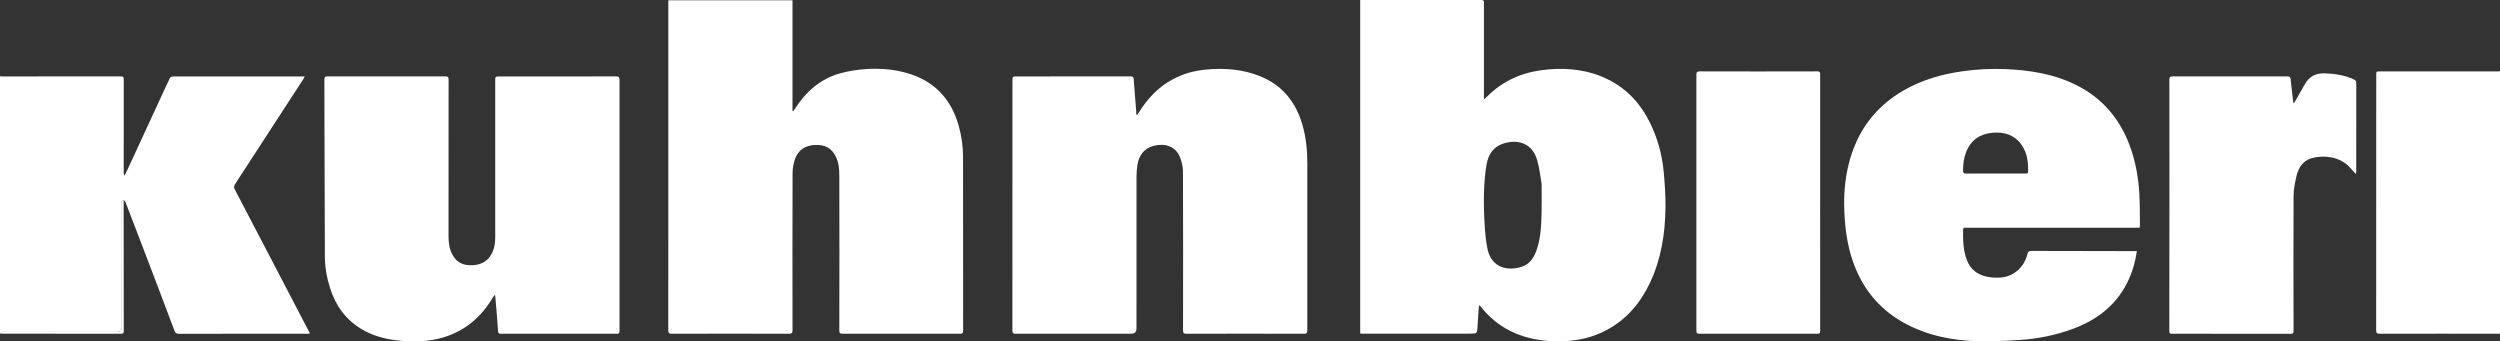 <?xml version="1.0" encoding="UTF-8"?>
<svg id="Layer_2" data-name="Layer 2" xmlns="http://www.w3.org/2000/svg" viewBox="0 0 894.74 122.2">
    <rect x="0" y="0" width="894.74" height="122.2" fill="#333333" stroke="none"/>
    <defs>
        <style>
            .cls-1 {
            fill: #ffffff;
            }

            .cls-1, .cls-2, .cls-3 {
            stroke-width: 0px;
            }

            .cls-2 {
            fill: #ffffff;
            }

            .cls-3 {
            fill: #ffffff;
            }
        </style>
    </defs>
    <g id="Layer_1-2" data-name="Layer 1">
        <g>
            <path class="cls-2" d="M.23,119.34c-.08.04-.15.07-.23.11,0-30.72,0-61.44,0-92.16.33.02.66.07,1,.07,14.09,0,28.18,0,42.27-.02.81,0,1.03.24,1.02,1.01-.02,11.22-.02,22.44-.02,33.66,0,.27.05.54.31.86.31-.64.64-1.28.94-1.93,4.56-9.86,9.12-19.73,13.67-29.59.47-1.01,1.01-2,1.42-3.03.3-.75.75-.96,1.53-.96,13.31.02,26.61.01,39.92.01,2.26,0,4.53,0,7.01,0-.26.47-.42.82-.63,1.13-7.02,10.81-14.05,21.61-21.08,32.42-1.14,1.75-2.31,3.48-3.38,5.26-.21.36-.25,1.02-.06,1.39,4.99,9.61,10.02,19.21,15.04,28.81,3.41,6.53,6.81,13.07,10.22,19.61.56,1.08,1.14,2.15,1.77,3.35-.38.04-.65.1-.92.1-15.32,0-30.64,0-45.96.02-.86,0-1.28-.19-1.61-1.07-3.5-9.34-7.06-18.65-10.61-27.97-2.31-6.05-4.62-12.09-6.95-18.13-.11-.28-.44-.48-.67-.71-.95.07-.6.8-.6,1.27-.02,14.75-.01,29.5-.01,44.26q0,1.68-1.63,1.68c-13.45,0-26.9,0-40.35,0-.3,0-.62-.07-.89.02-.21.08-.35.35-.53.54Z"/>
            <path class="cls-2" d="M894.74,119.44c-14.32,0-28.63-.03-42.95.01-1.19,0-1.37-.33-1.37-1.44.03-30.35.03-60.69.03-91.04,0-1.43,0-1.41,1.47-1.41,14.02,0,28.03,0,42.05,0,.26,0,.51-.05.77-.08v93.95Z"/>
            <path class="cls-2" d="M486.79,0c.6,0,1.08,0,1.56,0,13.72,0,27.43,0,41.15,0,1.6,0,1.59,0,1.59,1.57,0,10.51,0,21.02,0,31.53,0,.73,0,1.46,0,2.5.83-.77,1.45-1.34,2.08-1.93,5.9-5.55,13.03-8.16,20.99-8.83,7.45-.62,14.65.24,21.41,3.62,6.78,3.39,11.63,8.71,14.95,15.46,2.74,5.57,4.36,11.49,4.92,17.65.39,4.25.68,8.54.63,12.81-.11,9.23-1.53,18.25-5.49,26.7-3.45,7.36-8.47,13.29-15.74,17.13-4.83,2.55-10.01,3.74-15.45,3.92-4.76.15-9.45-.29-14.01-1.72-6.1-1.92-11.18-5.34-15.17-10.36-.18-.23-.38-.45-.59-.67-.04-.04-.14-.01-.3-.02-.17,2.39-.4,4.78-.5,7.17-.12,2.88-.07,2.89-2.97,2.89-12.67,0-25.35,0-38.02,0-.32,0-.65-.03-1.02-.05V0ZM551.74,65.82c-.43-2.38-.73-5.48-1.56-8.42-1.76-6.19-6.98-7.72-12.26-5.99-3.48,1.14-5.29,3.99-5.88,7.42-.55,3.17-.81,6.41-.91,9.63-.12,3.79-.04,7.59.18,11.38.18,3.15.43,6.33,1.09,9.4,1.45,6.71,7.39,7.87,12.32,6.2,2.71-.92,4.19-3.11,5.13-5.69,1.58-4.3,1.74-8.81,1.87-13.31.09-3.31.02-6.62.02-10.63Z"/>
            <path class="cls-2" d="M283.63.09v39.6c.09.03.19.06.28.09.19-.28.39-.57.58-.85,3.96-6.11,9.13-10.75,16.27-12.71,2.96-.81,6.05-1.29,9.11-1.49,4.92-.32,9.83.02,14.61,1.37,9.76,2.77,15.88,9.16,18.62,18.86,1.05,3.71,1.57,7.5,1.57,11.35.02,20.69,0,41.38.03,62.07,0,.87-.28,1.06-1.09,1.06-14.02-.02-28.03-.02-42.05,0-.92,0-1.17-.24-1.17-1.2.04-18.42.06-36.83,0-55.25,0-2.28-.14-4.62-1.17-6.77-1.52-3.18-3.87-4.58-7.82-4.31-3.23.22-5.72,1.78-6.83,4.91-.56,1.58-.91,3.33-.91,5.01-.06,18.75-.05,37.5-.02,56.25,0,1.04-.21,1.37-1.33,1.37-13.94-.04-27.88-.04-41.83,0-1.02,0-1.31-.24-1.31-1.3.04-10.74.03-21.47.02-32.21,0-15.02,0-30.04,0-45.06,0-13.31,0-26.62,0-39.92,0-.25.02-.51.04-.86h44.38Z"/>
            <path class="cls-2" d="M176.89,105.68c-.2.32-.4.65-.6.97-4.06,6.79-9.72,11.65-17.32,14.01-5.6,1.74-11.36,1.82-17.14,1.13-4.37-.53-8.54-1.69-12.35-3.95-5.72-3.39-9.35-8.43-11.34-14.69-1.19-3.74-1.86-7.58-1.87-11.53-.04-15.09-.1-30.18-.14-45.28-.02-5.96.01-11.93-.03-17.89,0-.93.32-1.11,1.17-1.11,14.05.02,28.11.02,42.16,0,.93,0,1.12.33,1.12,1.17-.02,18.64-.02,37.28-.03,55.91,0,2.33.26,4.62,1.39,6.71,1.28,2.39,3.27,3.67,6.02,3.79,3.58.16,6.47-.97,8.15-4.31.98-1.94,1.17-4.05,1.16-6.19-.01-18.49,0-36.98,0-55.47,0-1.59,0-1.58,1.56-1.58,13.9,0,27.81,0,41.71-.02.95,0,1.21.28,1.21,1.2-.02,29.97-.02,59.94,0,89.91,0,.83-.3.99-1.04.99-13.79-.02-27.58-.02-41.38,0-.73,0-1-.14-1.05-.98-.23-3.68-.57-7.34-.87-11.01-.05-.57-.12-1.14-.18-1.7-.1-.02-.19-.04-.29-.06Z"/>
            <path class="cls-2" d="M406.96,41.15c.2-.28.41-.54.59-.83,3.08-4.96,6.93-9.14,12.14-11.92,3.66-1.96,7.56-3.08,11.7-3.48,6.69-.65,13.25-.18,19.55,2.34,8.07,3.23,12.89,9.34,15.23,17.56,1.28,4.47,1.72,9.05,1.71,13.69-.02,19.87-.02,39.74,0,59.61,0,1-.21,1.34-1.27,1.33-13.98-.04-27.96-.04-41.94,0-1.05,0-1.28-.28-1.27-1.32.04-18.94.05-37.88-.02-56.81,0-1.67-.45-3.41-1.04-4.98-1.52-4.01-5.38-5.12-9.23-4.2-3.61.86-5.5,3.37-6.04,6.94-.2,1.36-.32,2.74-.32,4.11-.02,18.12-.01,36.23-.01,54.35q0,1.89-1.87,1.89c-13.76,0-27.51,0-41.27.02-.94,0-1.27-.16-1.27-1.2.03-29.75.02-59.5.02-89.25,0-1.64,0-1.64,1.7-1.64,13.49,0,26.99,0,40.48-.02.75,0,1.16.1,1.22.99.25,3.67.57,7.34.86,11.01.05.57.06,1.15.09,1.73.08.03.16.06.25.09Z"/>
            <path class="cls-2" d="M765.77,81.5c-1.87,0-3.69,0-5.5,0-18.86,0-37.73,0-56.59,0-.52,0-1.09-.12-1.1.71-.05,3.66,0,7.3,1.33,10.8,1.54,4.02,4.69,5.85,8.75,6.26,2.76.28,5.5.14,7.99-1.41,2.62-1.63,4.19-4,4.95-6.9.22-.86.55-1.16,1.42-1.15,11.97.04,23.93.05,35.9.07.58,0,1.16,0,1.86,0-.52,3.48-1.37,6.69-2.73,9.76-3.97,9-10.99,14.62-20.02,18-6.33,2.37-12.89,3.65-19.61,4.06-4.83.29-9.68.55-14.51.42-9.33-.25-18.34-2.04-26.61-6.64-9.04-5.04-15.02-12.61-18.31-22.37-1.9-5.66-2.66-11.5-2.91-17.45-.23-5.58.16-11.09,1.46-16.5,2.81-11.69,9.25-20.76,19.76-26.8,6.52-3.75,13.59-5.79,21-6.84,5.14-.73,10.31-1,15.48-.78,8.64.37,17.1,1.69,24.99,5.55,10.04,4.91,16.47,12.87,19.99,23.35,1.72,5.12,2.6,10.4,2.9,15.77.21,3.75.16,7.52.22,11.28,0,.25-.06.5-.11.85ZM714.16,62.1h0c3.2-.01,6.4-.01,9.61,0,2.36,0,2.11.29,2.07-2.07-.05-3.03-.65-5.93-2.5-8.42-2.55-3.42-6.16-4.45-10.19-4.1-4.42.38-7.7,2.52-9.42,6.77-.87,2.14-1.15,4.36-1.17,6.65,0,.96.32,1.2,1.22,1.19,3.46-.04,6.93-.02,10.39-.02Z"/>
            <path class="cls-2" d="M821.01,36.88c.19-.3.38-.59.55-.89,1.11-1.94,2.24-3.87,3.32-5.82,1.58-2.85,4.01-4.05,7.21-3.92,3.6.15,7.11.64,10.41,2.21.59.28.8.63.8,1.28-.02,10.62,0,21.24-.01,31.87,0,.14-.05.28-.12.66-.61-.64-1.13-1.13-1.57-1.68-3.84-4.77-10.11-5.16-14.35-3.95-3.08.88-4.65,3.45-5.35,6.39-.57,2.37-1.03,4.83-1.04,7.26-.08,16.03-.04,32.05,0,48.08,0,.83-.21,1.09-1.06,1.09-14.13-.02-28.25-.02-42.38-.01-.6,0-1.04.01-1.03-.87.03-17.11.04-34.21.04-51.32,0-12.93,0-25.87-.02-38.8,0-.93.31-1.11,1.17-1.11,13.68.02,27.36.02,41.03,0,.79,0,1.13.2,1.21,1.03.27,2.81.62,5.61.94,8.41.09.03.17.06.26.1Z"/>
            <path class="cls-3" d="M651.42,72.57c0,15.28,0,30.57.02,45.85,0,.79-.2,1.02-.99,1.02-14.09-.02-28.18-.02-42.27,0-.85,0-1.05-.26-1.05-1.1.02-30.49.03-60.99,0-91.48,0-1.02.23-1.33,1.29-1.32,13.98.04,27.96.04,41.94,0,1.12,0,1.07.53,1.07,1.3,0,15.25,0,30.49,0,45.74Z"/>
            <path class="cls-1" d="M.23,119.34c.17-.19.31-.46.53-.54.26-.09.59-.02.89-.02,13.45,0,26.9,0,40.35,0q1.63,0,1.63-1.68c0-14.75,0-29.5.01-44.26,0-.47-.36-1.21.6-1.27.01,15.64.02,31.28.05,46.92,0,.73-.19.95-.94.95-14.11-.02-28.23-.02-42.34-.02-.26,0-.52-.05-.77-.07Z"/>
        </g>
    </g>
</svg>